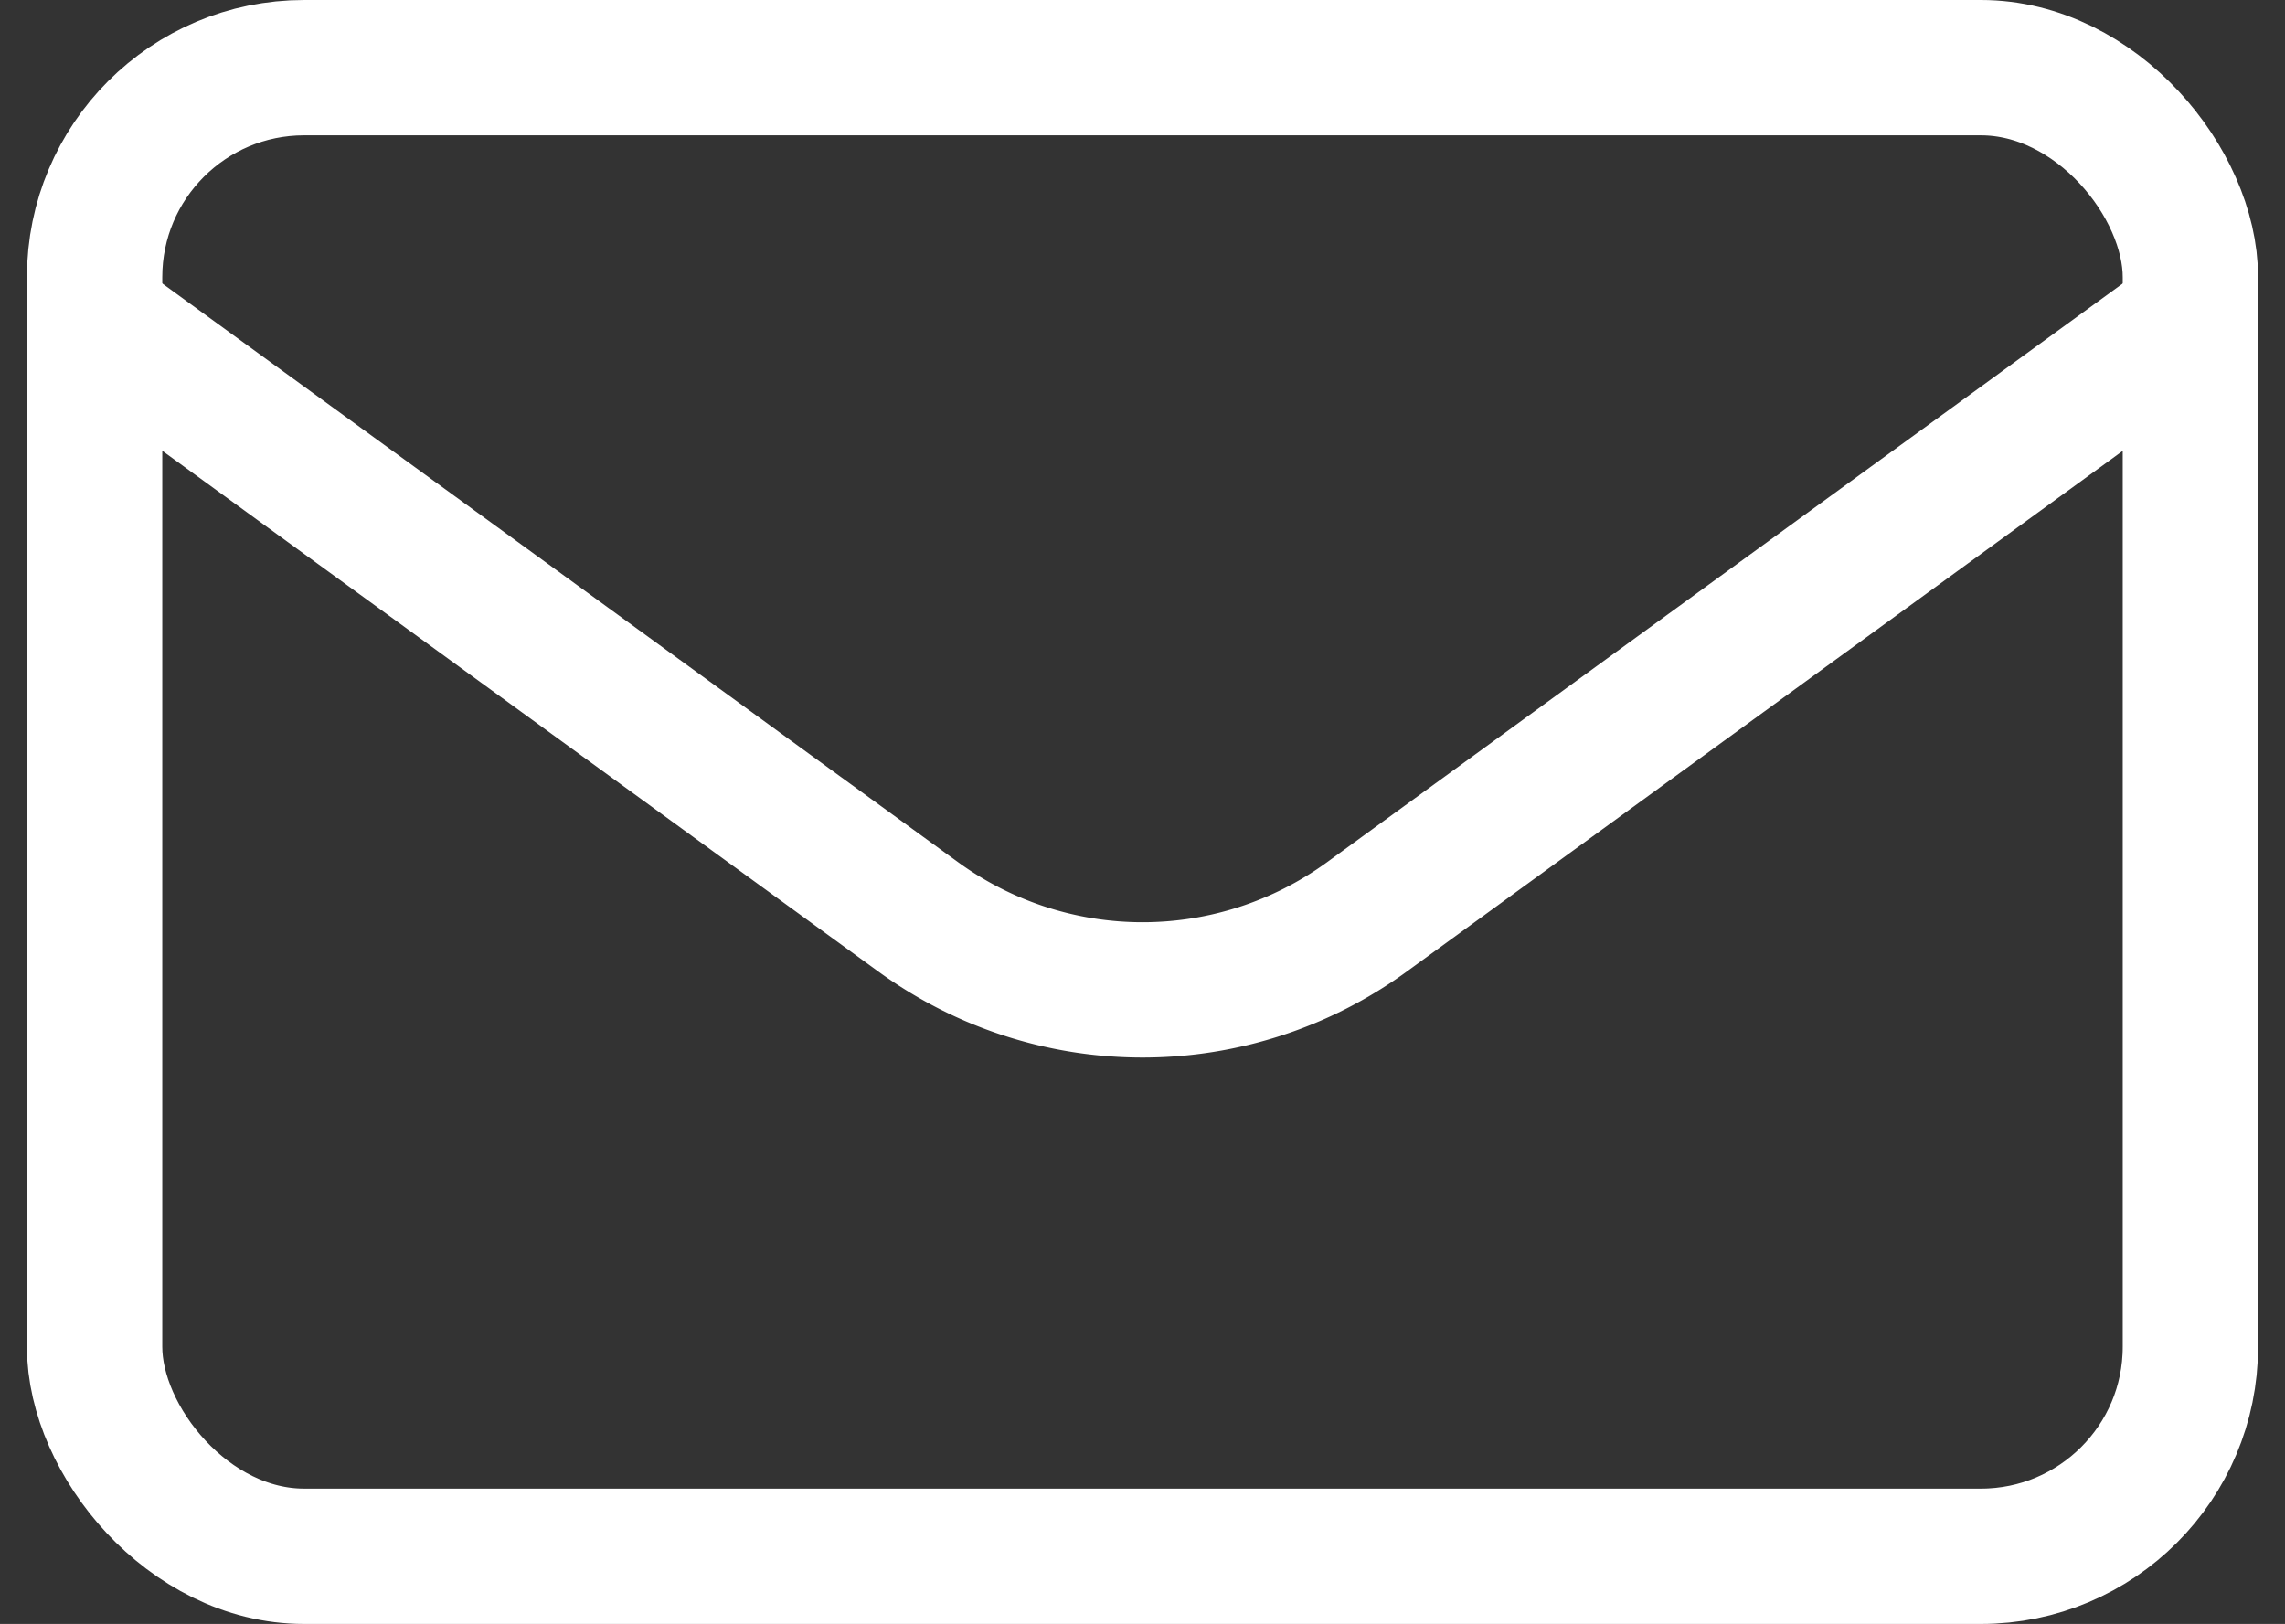<svg xmlns="http://www.w3.org/2000/svg" width="16.883" height="12" viewbox="0 0 16.883 12"><rect width="100%" height="100%" fill="#333333" stroke="none"/><g transform="translate(-2199.91 -157.679)" fill="none" stroke="#fff" stroke-linecap="round" stroke-linejoin="round"><rect width="15.485" height="11" rx="1.548" transform="translate(2200.609 158.179)"/><path data-name="Tracé 6836" d="M2200.609 160.028l6.088 4.428a2.816 2.816 0 003.31 0l6.088-4.428"/></g></svg>